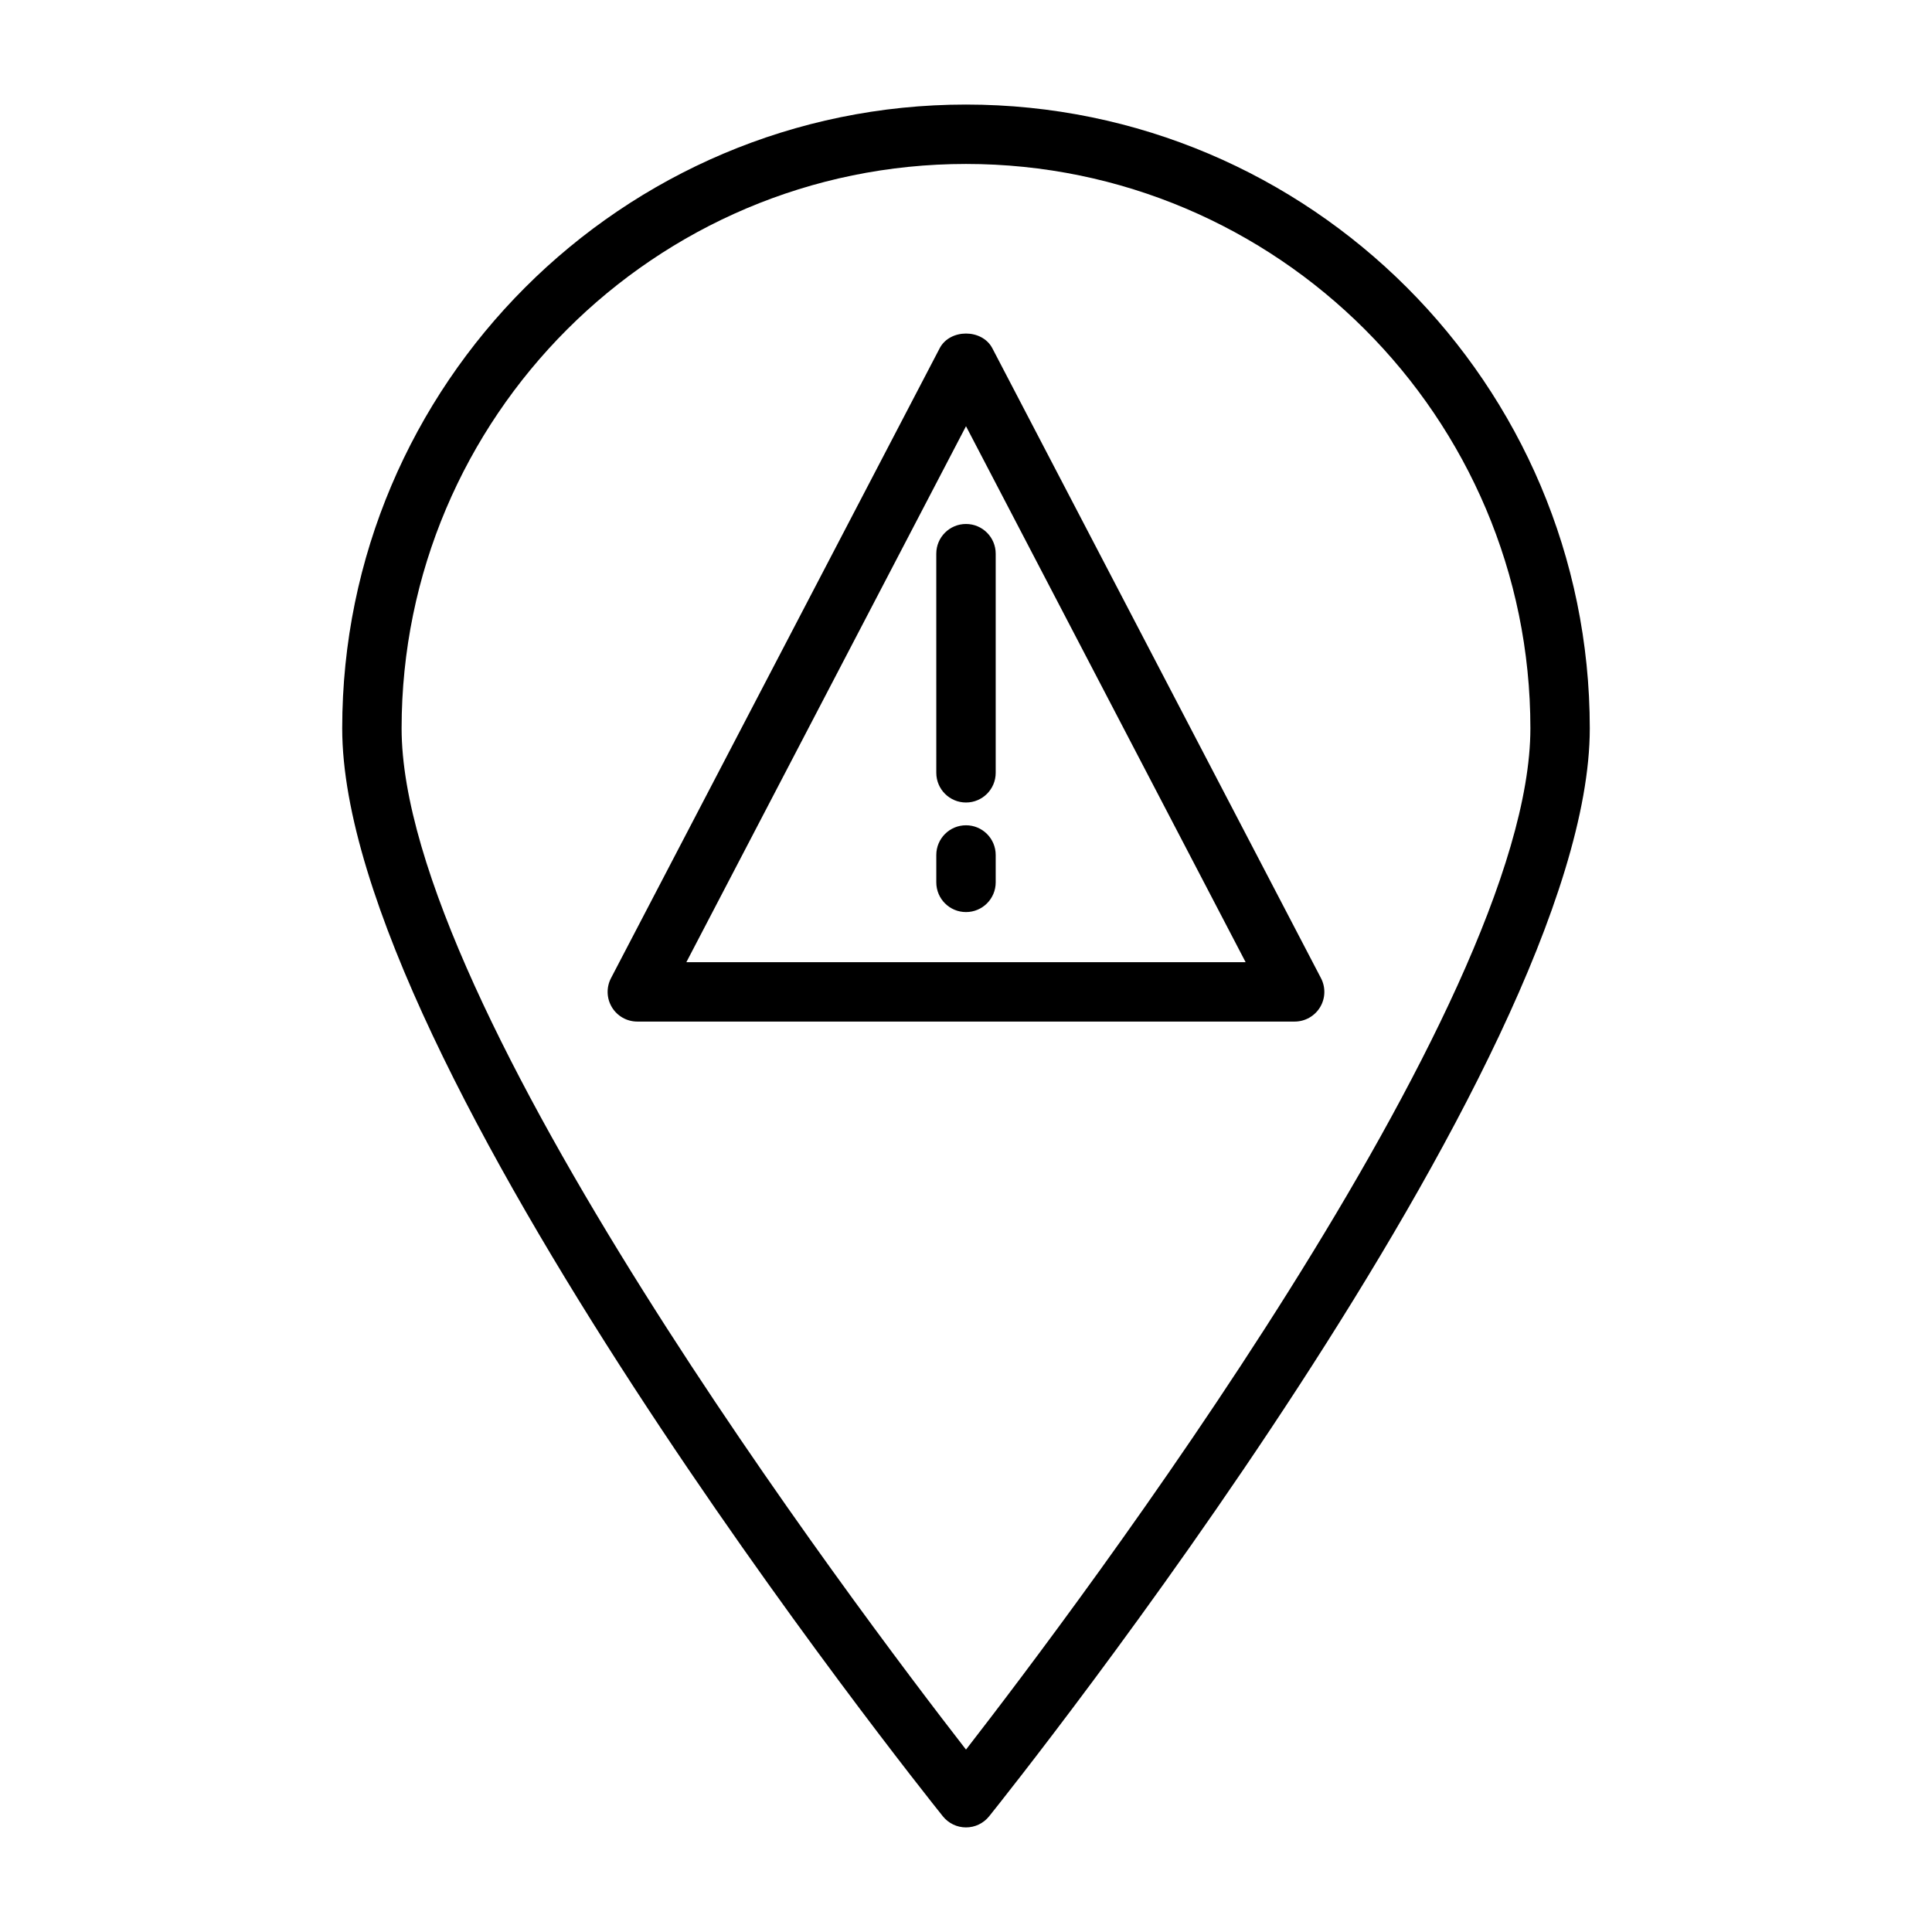 <?xml version="1.0" encoding="UTF-8"?>
<!-- The Best Svg Icon site in the world: iconSvg.co, Visit us! https://iconsvg.co -->
<svg fill="#000000" width="800px" height="800px" version="1.1" viewBox="144 144 512 512" xmlns="http://www.w3.org/2000/svg">
 <path d="m406.98 236.29c-2.715-5.195-11.25-5.195-13.957 0l-87.102 166.93c-1.273 2.449-1.18 5.375 0.25 7.723 1.426 2.356 3.977 3.785 6.731 3.785h174.19c2.754 0 5.305-1.441 6.731-3.785 1.434-2.356 1.52-5.281 0.25-7.723zm-81.09 162.7 74.109-142.04 74.105 142.04zm74.109-116.13c4.344 0 7.871 3.519 7.871 7.871v58.07c0 4.352-3.527 7.871-7.871 7.871s-7.871-3.519-7.871-7.871l-0.004-58.07c0-4.352 3.527-7.871 7.875-7.871zm7.871 87.719v7.258c0 4.352-3.527 7.871-7.871 7.871s-7.871-3.519-7.871-7.871v-7.258c0-4.352 3.527-7.871 7.871-7.871 4.344-0.004 7.871 3.516 7.871 7.871zm-7.871-198.87c-91.156 0-165.31 74.164-165.31 165.31 0 88.703 152.67 280.21 159.17 288.31 1.496 1.863 3.746 2.953 6.141 2.953s4.644-1.086 6.141-2.953c6.5-8.102 159.17-199.61 159.17-288.31 0-91.152-74.156-165.31-165.31-165.31zm0 435.95c-28.875-37.188-149.57-197.02-149.57-270.64 0-82.477 67.094-149.57 149.57-149.57s149.57 67.094 149.57 149.57c-0.004 73.617-120.7 233.45-149.57 270.64z"/>
</svg>